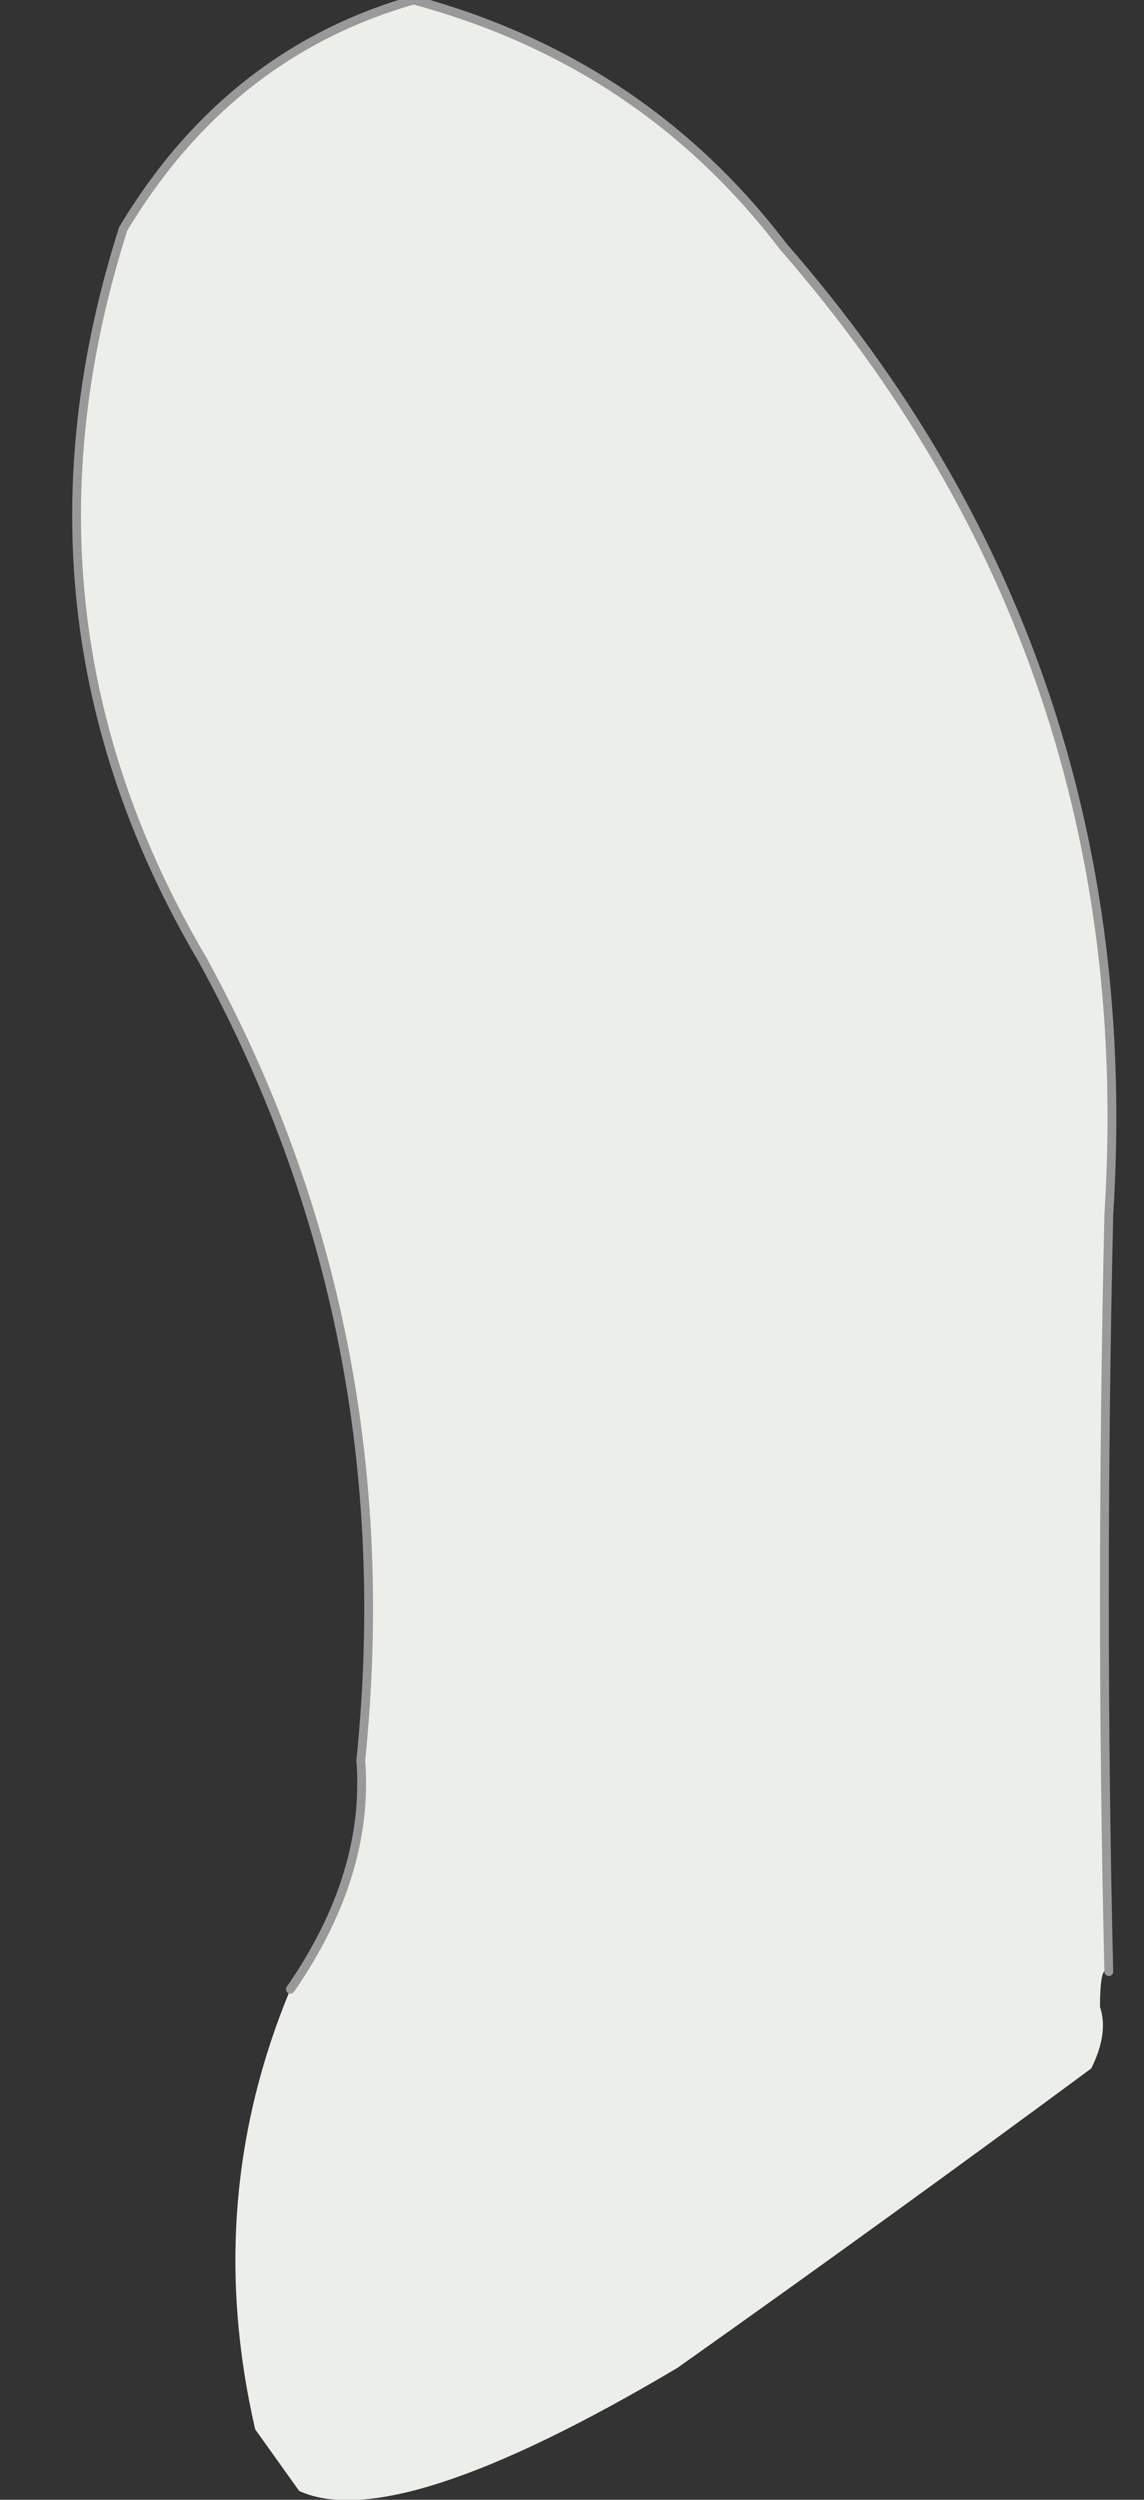 <?xml version="1.0" encoding="UTF-8" standalone="no"?>
<svg xmlns:xlink="http://www.w3.org/1999/xlink" height="14.2px" width="6.5px" xmlns="http://www.w3.org/2000/svg">
  <rect width="100%" height="100%" fill="#333333" stroke="none"/>
  <g transform="matrix(1.0, 0.0, 0.0, 1.0, 6.75, 10.6)">
    <path d="M-5.1 0.7 Q-4.65 0.05 -4.7 -0.6 -4.45 -3.05 -5.6 -5.15 -6.75 -7.1 -6.05 -9.3 -5.45 -10.3 -4.4 -10.6 -3.1 -10.25 -2.3 -9.2 -0.25 -6.85 -0.45 -3.7 -0.5 -1.5 -0.45 0.6 -0.5 0.55 -0.5 0.8 -0.45 0.95 -0.55 1.15 -1.7 2.0 -2.9 2.85 -4.5 3.8 -5.05 3.55 L-5.3 3.2 Q-5.6 1.9 -5.1 0.7" fill="#ecefe9" fill-rule="evenodd" stroke="none"/>
    <path d="M-0.45 0.6 Q-0.5 -1.5 -0.45 -3.7 -0.25 -6.85 -2.3 -9.2 -3.1 -10.25 -4.4 -10.6 -5.45 -10.3 -6.05 -9.3 -6.75 -7.1 -5.6 -5.15 -4.45 -3.05 -4.7 -0.6 -4.65 0.05 -5.1 0.7" fill="none" stroke="#999999" stroke-linecap="round" stroke-linejoin="round" stroke-width="0.05"/>
  </g>
</svg>
